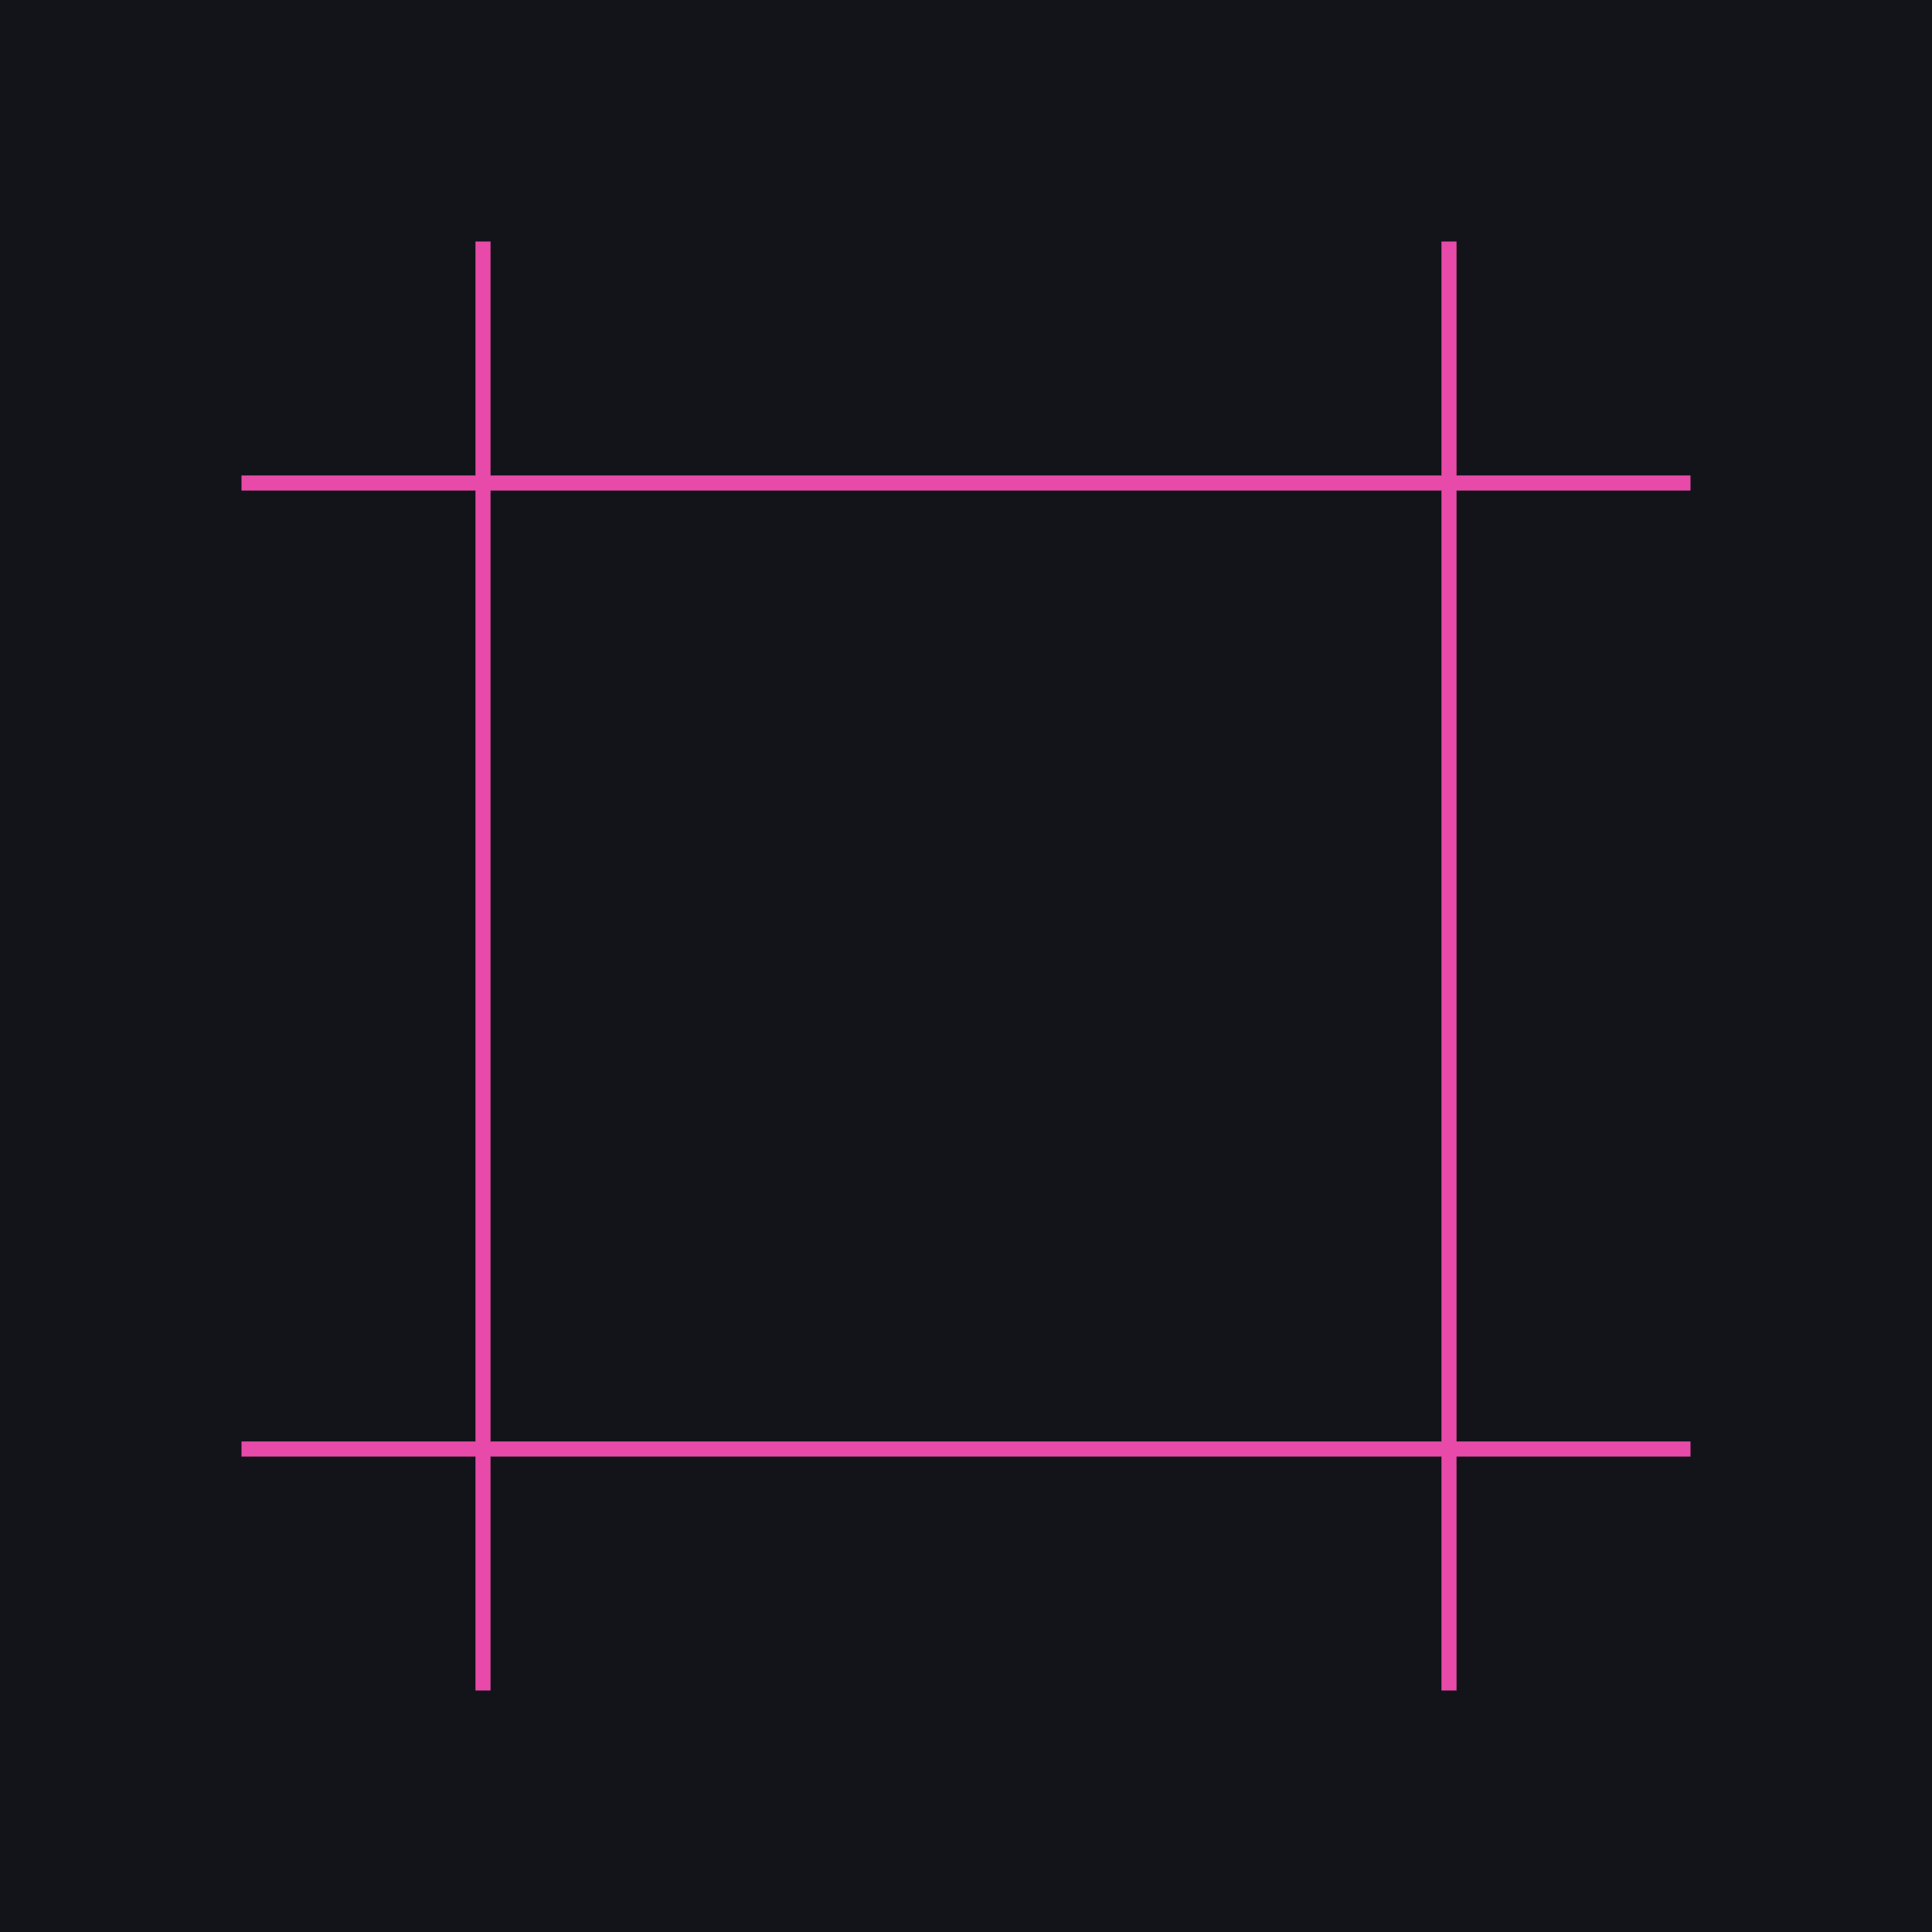 <svg xmlns="http://www.w3.org/2000/svg" viewBox="0 0 1024 1024">
  <defs>
    <g id="frame">
      <line x1="256" y1="128" x2="256" y2="896" stroke-width="8" />
      <line x1="128" y1="256" x2="896" y2="256" stroke-width="8" />
      <line x1="128" y1="768" x2="896" y2="768" stroke-width="8" />
      <line x1="768" y1="128" x2="768" y2="896" stroke-width="8" />
    </g>
  </defs>

  <rect width="1024" height="1024" fill="#12141A" />
  
  <g transform="translate(512,512)">
    <use href="#frame" stroke="#E84AA9" transform="translate(-512,-512)">
      <animate attributeName="stroke" dur="10s" repeatCount="indefinite"
        values="#E84AA9;#F2399D;#DB2F96;#E73E85;#FF7F8E;#FA5B67;#E8424E;#D5332F;#C23532;#F2281C;#D41515;#9D262F;#DE3237;#DA3321;#EA3A2D;#EB4429;#EC7368;#FF8079;#FF9193;#EA5B33;#D05C35;#ED7C30;#EF9933;#EF8C37;#F18930;#F09837;#F9A45C;#F2A43A;#F2A840;#F2A93C;#FFB340;#F2B341;#FAD064;#F7CA57;#F6CB45;#FFAB00;#F4C44A;#FCDE5B;#F9DA4D;#F9DA4A;#FAE272;#F9DB49;#FAE663;#FBEA5B;#A7CA45;#B5F13B;#94E337;#63C23C;#86E48E;#77E39F;#5FCD8C;#83F1AE;#9DEFBF;#2E9D9A;#3EB8A1;#5FC9BF;#77D3DE;#6AD1DE;#5ABAD3;#4291A8;#33758D;#45B2D3;#81D1EC;#A7DDF9;#9AD9FB;#A4C8EE;#60B1F4;#2480BD;#4576D0;#3263D0;#2E4985;#25438C;#525EAA;#3D43B3;#322F92;#4A2387;#371471;#3B088C;#6C31D7;#9741DA;#E84AA9" />
    </use>
    <animateTransform 
      attributeName="transform"
      type="scale"
      dur="10s"
      repeatCount="indefinite"
      additive="sum"
      values="2;1.975;1.95;1.925;1.9;1.875;1.85;1.825;1.8;1.775;1.75;1.725;1.7;1.675;1.65;1.625;1.6;1.575;1.55;1.525;1.5;1.475;1.45;1.425;1.4;1.375;1.35;1.325;1.3;1.275;1.25;1.225;1.2;1.175;1.15;1.125;1.1;1.075;1.05;1.025;1;0.975;0.95;0.925;0.9;0.875;0.85;0.825;0.8;0.775;0.75;0.725;0.7;0.675;0.65;0.625;0.6;0.575;0.55;0.525;0.5;0.475;0.45;0.425;0.4;0.375;0.35;0.325;0.3;0.275;0.25;0.225;0.2;0.175;0.15;0.125;0.1;0.075;0.05;0.025;.00"
      keyTimes="0;0.013;0.025;0.037;0.05;0.062;0.075;0.087;0.1;0.113;0.125;0.138;0.15;0.163;0.175;0.188;0.2;0.212;0.225;0.237;0.25;0.263;0.275;0.287;0.3;0.312;0.325;0.338;0.35;0.362;0.375;0.388;0.4;0.412;0.425;0.438;0.45;0.463;0.475;0.487;0.5;0.512;0.525;0.537;0.55;0.562;0.575;0.588;0.6;0.613;0.625;0.637;0.65;0.662;0.675;0.688;0.7;0.713;0.725;0.738;0.75;0.762;0.775;0.787;0.8;0.812;0.825;0.838;0.85;0.863;0.875;0.887;0.9;0.912;0.925;0.938;0.95;0.963;0.975;1;1" />
  </g>
</svg>
